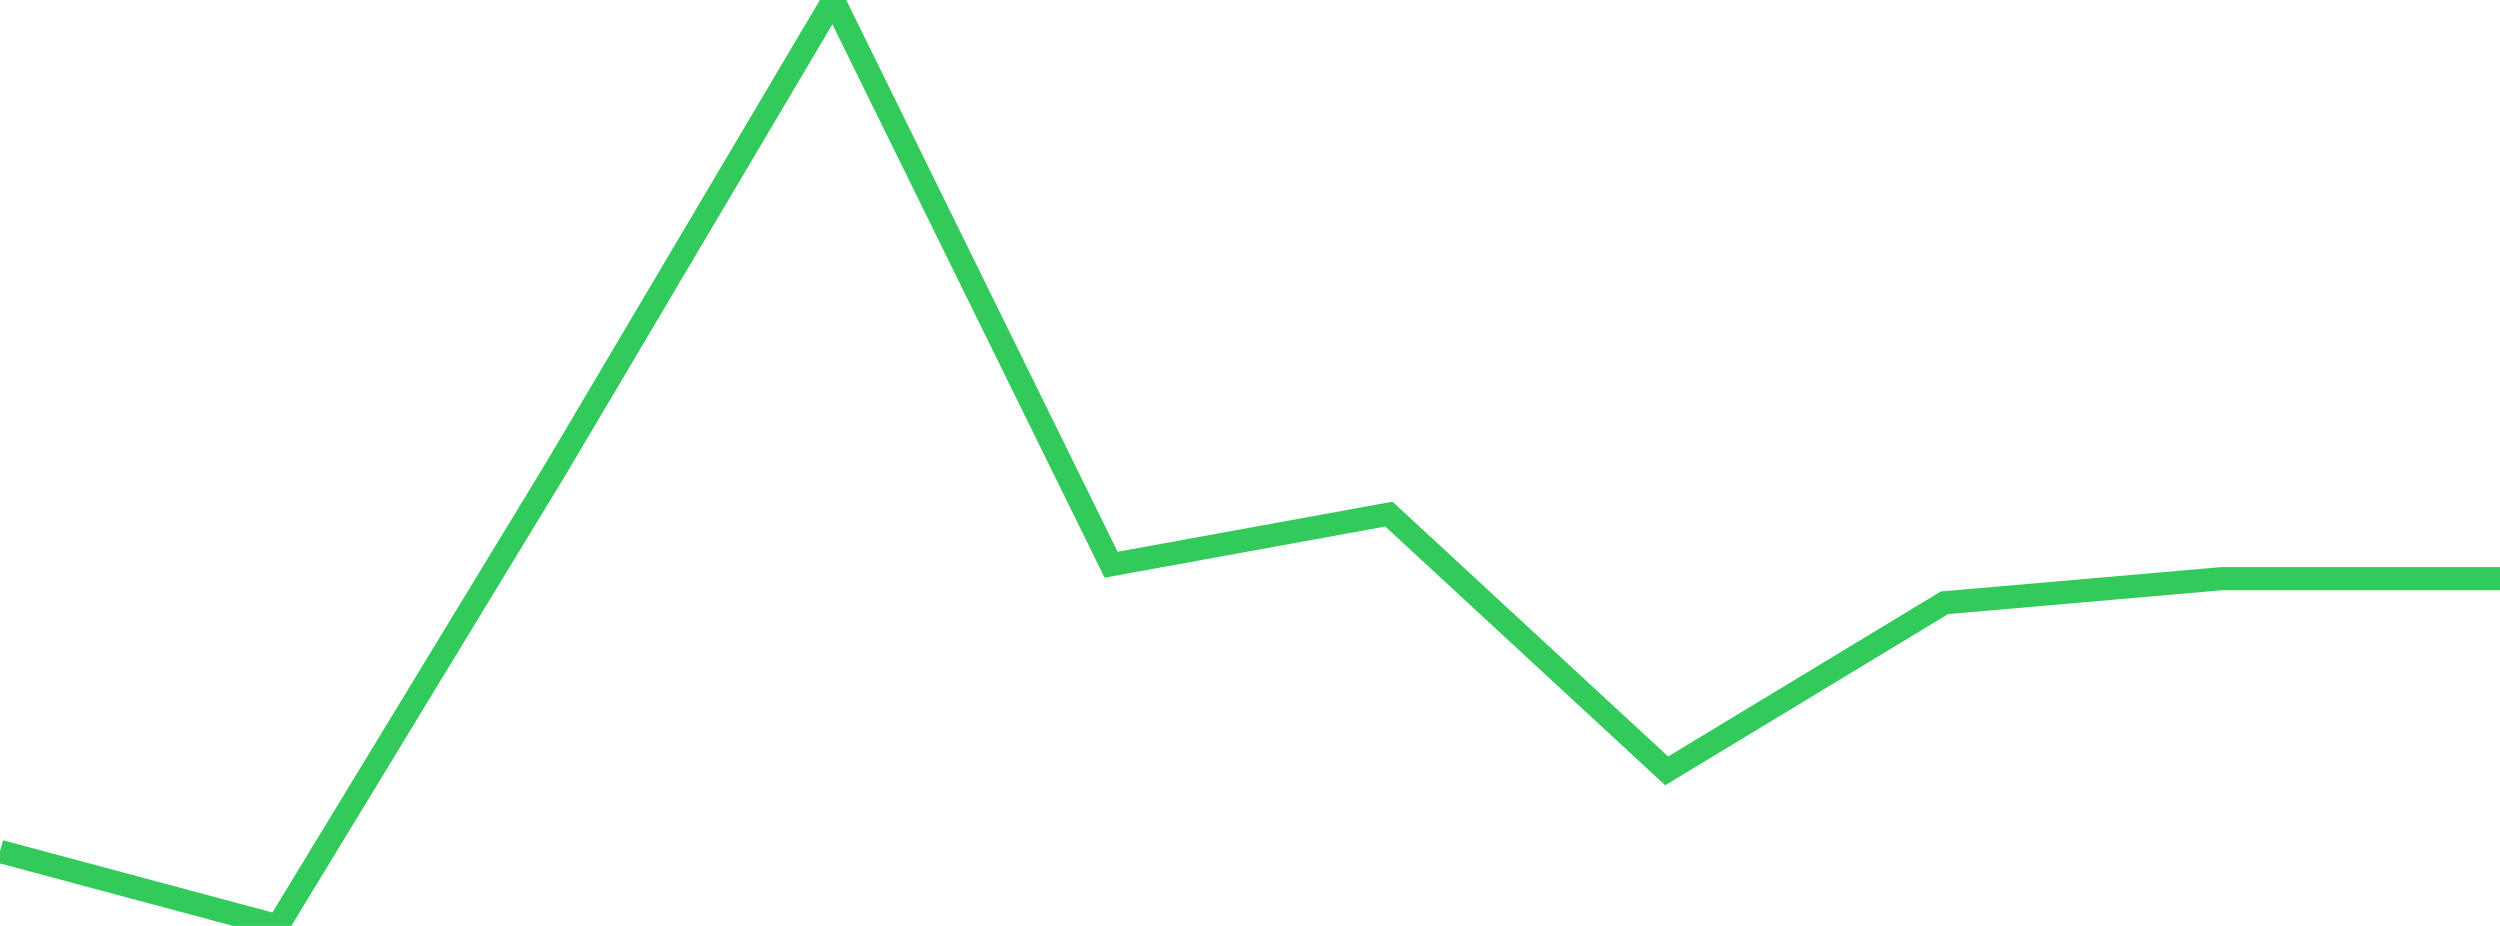 <?xml version="1.0" standalone="no"?>
<!DOCTYPE svg PUBLIC "-//W3C//DTD SVG 1.1//EN" "http://www.w3.org/Graphics/SVG/1.1/DTD/svg11.dtd">

<svg width="135" height="50" viewBox="0 0 135 50" preserveAspectRatio="none" 
  xmlns="http://www.w3.org/2000/svg"
  xmlns:xlink="http://www.w3.org/1999/xlink">


<polyline points="0.0, 45.978 15.0, 50.0 30.0, 25.338 45.0, 0.0 60.0, 30.495 75.0, 27.761 90.0, 41.627 105.0, 32.55 120.0, 31.245 135.0, 31.245" fill="none" stroke="#32ca5b" stroke-width="1.25"/>

</svg>